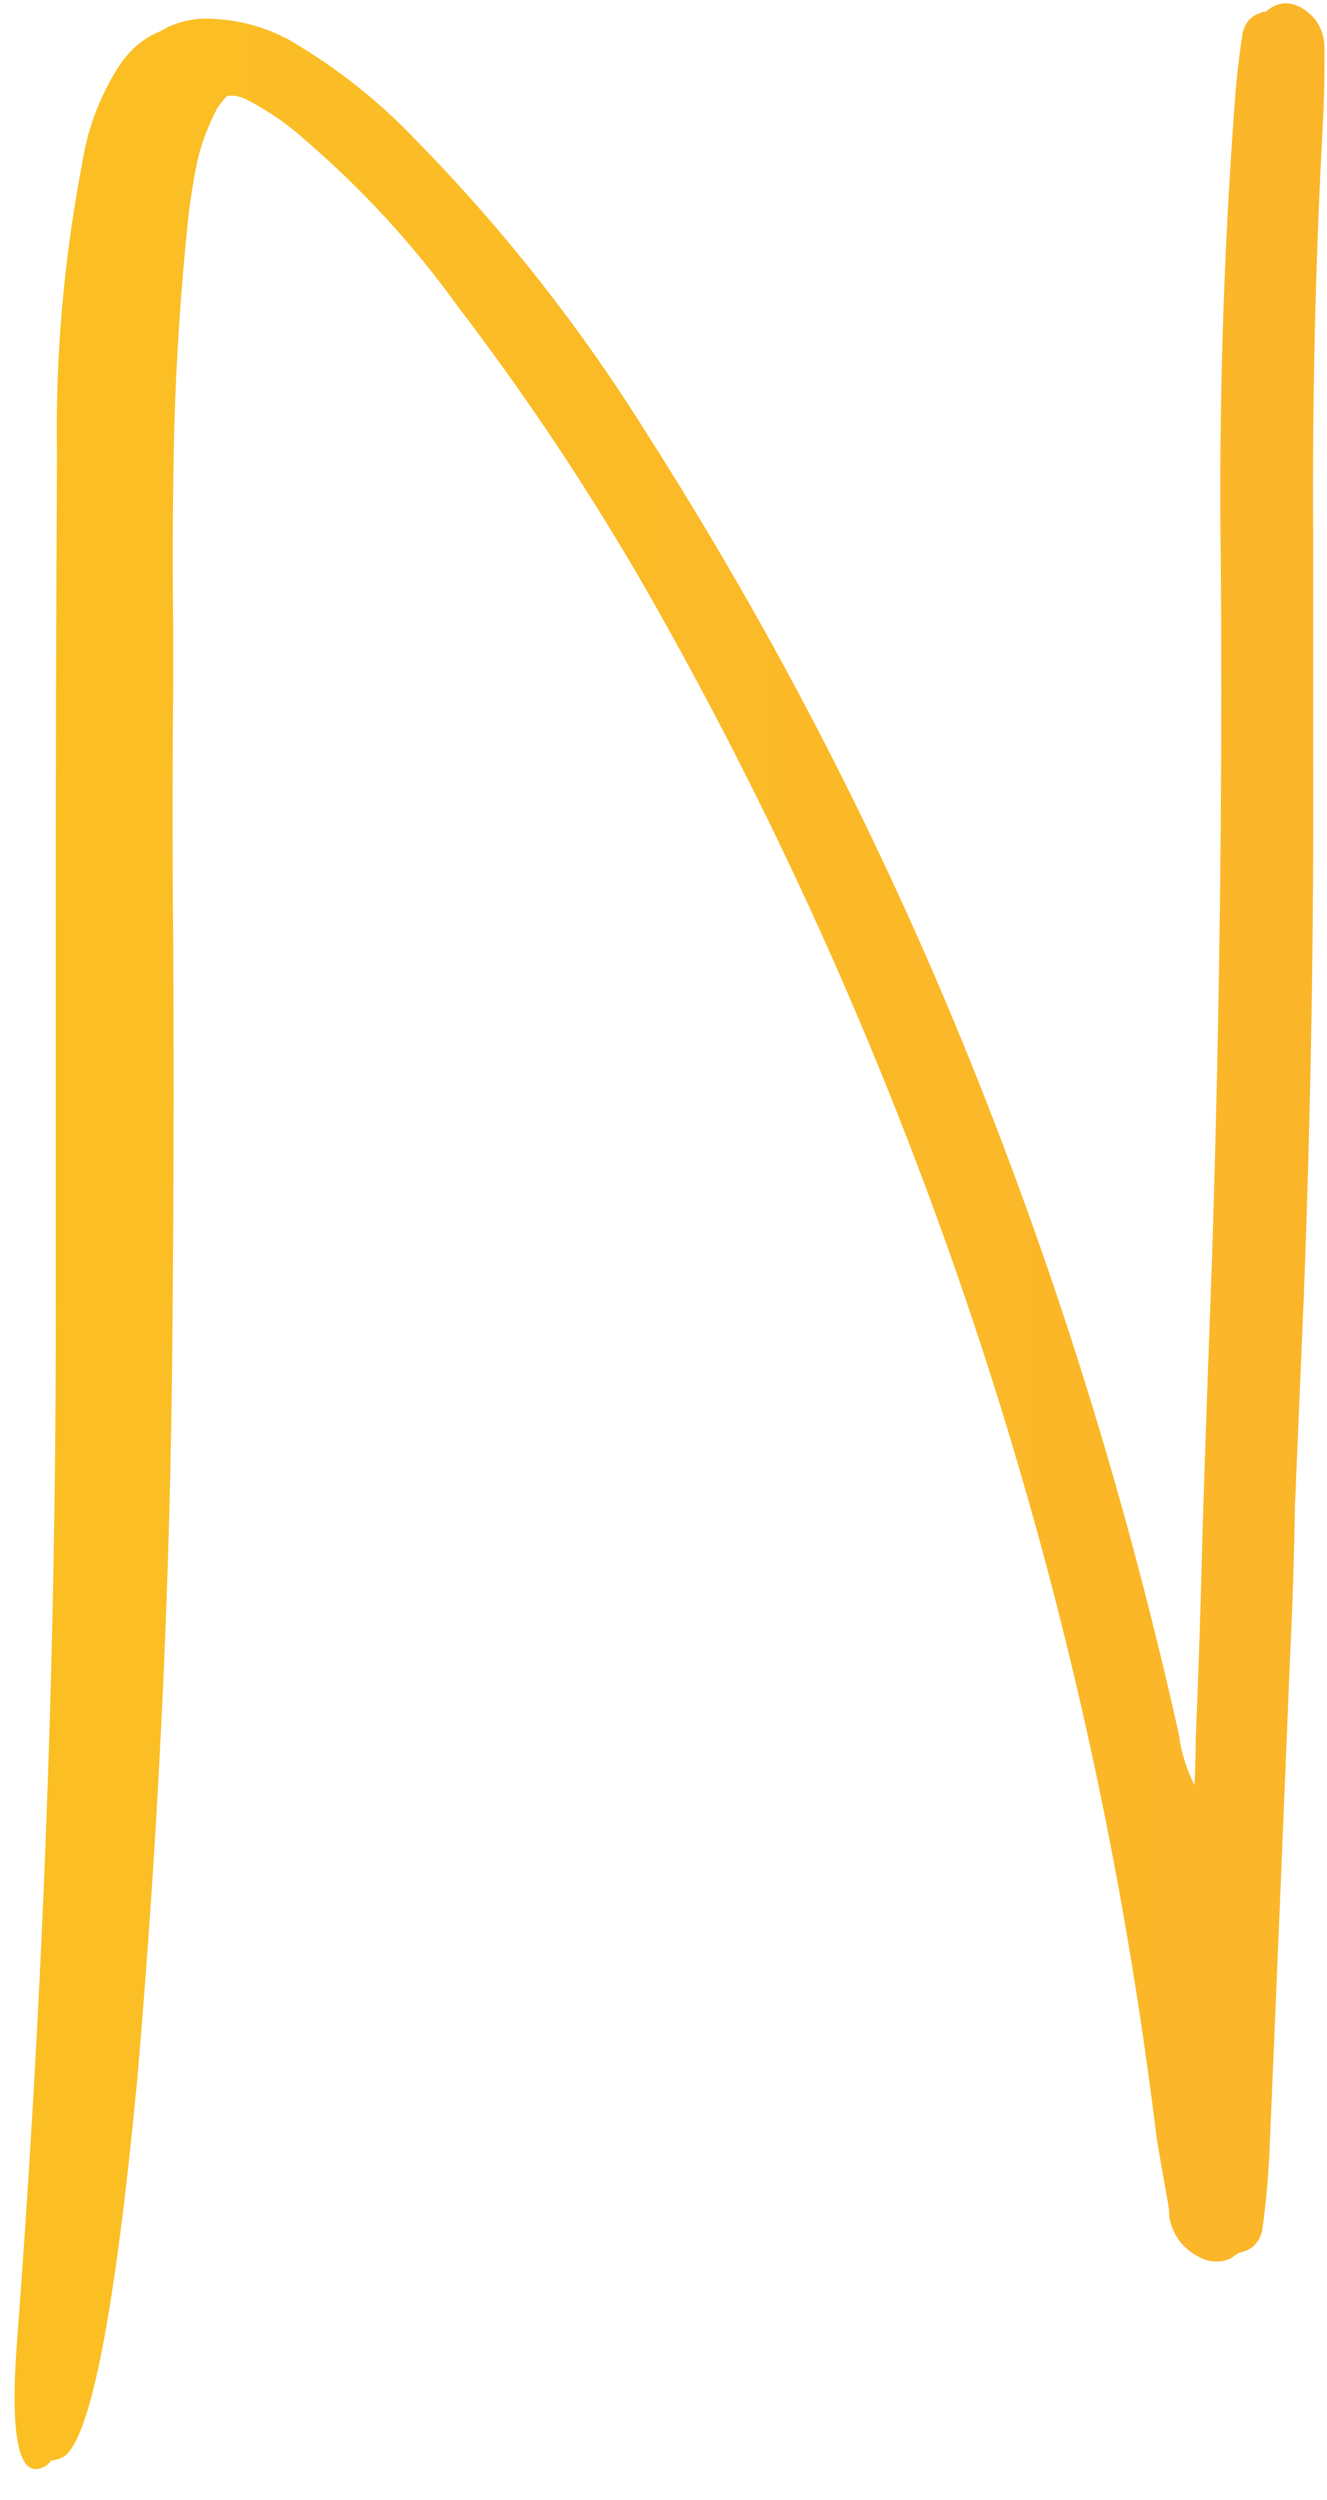 <svg width="163" height="307" viewBox="0 0 163 307" fill="none" xmlns="http://www.w3.org/2000/svg">
<path d="M6.306 302.16L5.843 302.7C2.448 304.963 1.188 300.051 2.062 287.965C5.354 244.505 6.949 201.147 6.846 157.893V116.695C6.846 96.328 6.897 75.961 7 55.594C6.794 43.816 7.823 31.986 10.086 20.105C10.755 15.785 12.272 11.773 14.638 8.07C16.026 6.013 17.724 4.599 19.73 3.827C21.221 2.901 22.97 2.387 24.976 2.284C28.73 2.284 32.202 3.133 35.391 4.83C41.254 8.225 46.5 12.365 51.129 17.251C61.878 28.206 71.342 40.241 79.519 53.356C95.103 77.787 108.296 103.374 119.097 130.119C129.897 156.812 138.487 184.535 144.864 213.285V213.439C145.173 215.445 145.79 217.374 146.716 219.226C146.819 217.374 146.87 215.548 146.87 213.748C147.23 205.056 147.513 196.415 147.719 187.826C148.079 176.717 148.465 165.607 148.876 154.498C149.802 126.005 150.162 97.511 149.956 69.018C149.699 50.348 150.265 31.601 151.653 12.776C151.859 9.845 152.193 6.913 152.656 3.981C152.965 2.747 153.685 1.95 154.816 1.59C154.971 1.487 155.202 1.436 155.511 1.436C155.871 1.076 156.334 0.793 156.899 0.587C157.928 0.227 159.008 0.407 160.14 1.127C161.837 2.258 162.686 3.879 162.686 5.987V7.916C162.686 10.488 162.608 13.136 162.454 15.862C161.58 32.372 161.194 48.882 161.297 65.392V91.545C161.4 114.175 161.014 136.805 160.14 159.436C159.78 168.025 159.42 176.562 159.06 185.049C158.957 191.426 158.751 197.727 158.442 203.95C157.619 224.317 156.771 244.685 155.896 265.052C155.742 267.983 155.459 270.915 155.048 273.847C154.791 275.081 154.148 275.93 153.119 276.393L152.116 276.701L151.113 277.396C149.982 277.858 148.85 277.858 147.719 277.396C145.456 276.367 144.093 274.67 143.63 272.304C143.63 271.738 143.578 271.172 143.476 270.606C143.013 268.035 142.55 265.386 142.087 262.66C135.864 211.639 122.414 162.933 101.738 116.541C95.515 102.603 88.7 89.025 81.294 75.807C73.888 62.537 65.53 49.808 56.221 37.618C50.82 30.109 44.597 23.32 37.551 17.251C35.391 15.296 33.025 13.651 30.453 12.313C29.63 11.851 28.782 11.671 27.907 11.773C27.444 12.236 27.033 12.751 26.673 13.316C25.541 15.477 24.718 17.688 24.204 19.951C23.741 22.214 23.381 24.477 23.124 26.74C22.25 35.124 21.684 43.481 21.427 51.813C21.221 60.094 21.17 68.426 21.273 76.81V84.91C21.17 94.991 21.17 105.072 21.273 115.152C21.375 133.257 21.324 151.361 21.118 169.465C20.758 197.958 19.344 226.529 16.875 255.177C14.149 283.927 11.14 299.434 7.849 301.697C7.283 302.006 6.769 302.16 6.306 302.16Z" fill="url(#paint0_linear_14_2)"/>
<defs>
<linearGradient id="paint0_linear_14_2" x1="725" y1="163.5" x2="7" y2="163.5" gradientUnits="userSpaceOnUse">
<stop stop-color="#FB923C"/>
<stop offset="1" stop-color="#FBBF24"/>
</linearGradient>
</defs>
</svg>
